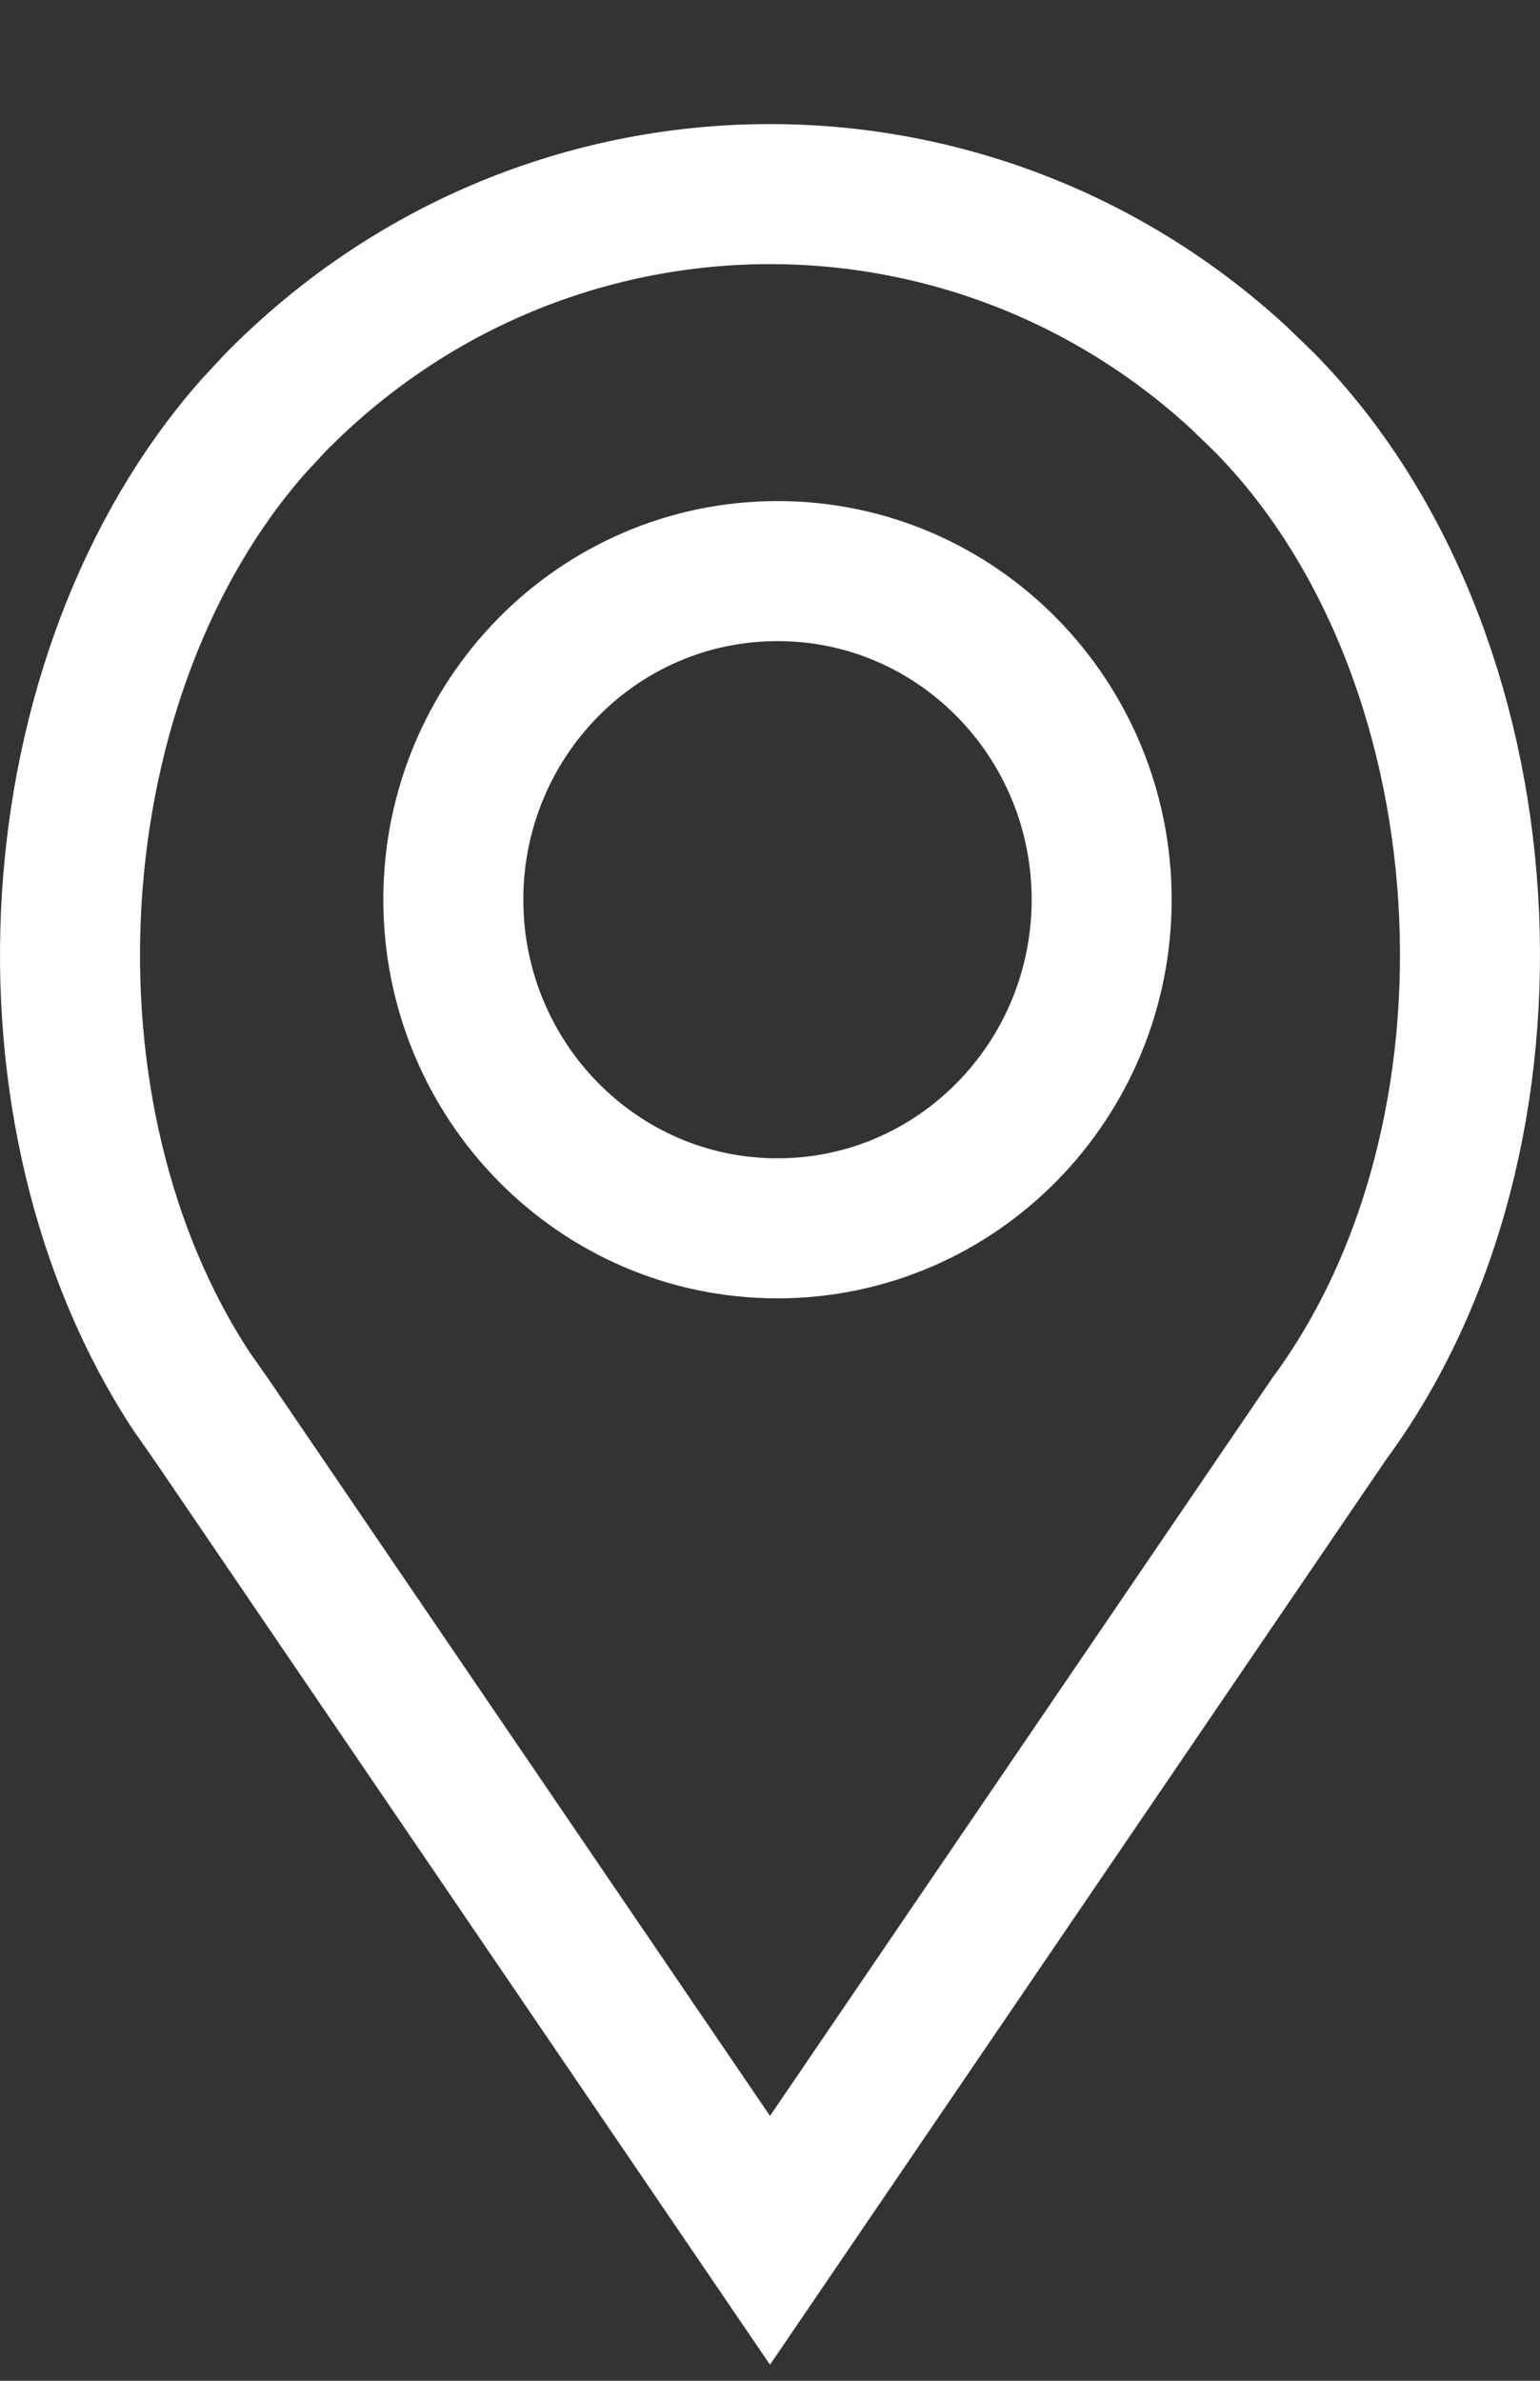 <svg width="11" height="17" viewBox="0 0 11 17" fill="none" xmlns="http://www.w3.org/2000/svg">
<rect x="0" y="0" width="11" height="17" fill="#333333" stroke="none"/>
<path d="M1.968 2.874C3.859 0.952 6.884 0.892 8.846 2.694L9.032 2.874C9.899 3.755 10.402 5.052 10.487 6.408C10.572 7.765 10.236 9.125 9.497 10.127L9.492 10.135L9.486 10.143L5.5 15.997L1.514 10.143L1.508 10.135L1.503 10.127L1.369 9.936C0.724 8.956 0.433 7.68 0.513 6.408C0.593 5.136 1.04 3.917 1.81 3.044L1.968 2.874ZM5.554 4.078C4.267 4.078 3.238 5.136 3.238 6.424C3.238 7.712 4.267 8.771 5.554 8.771C6.84 8.77 7.869 7.712 7.869 6.424C7.869 5.136 6.84 4.078 5.554 4.078Z" stroke="white"/>
</svg>

